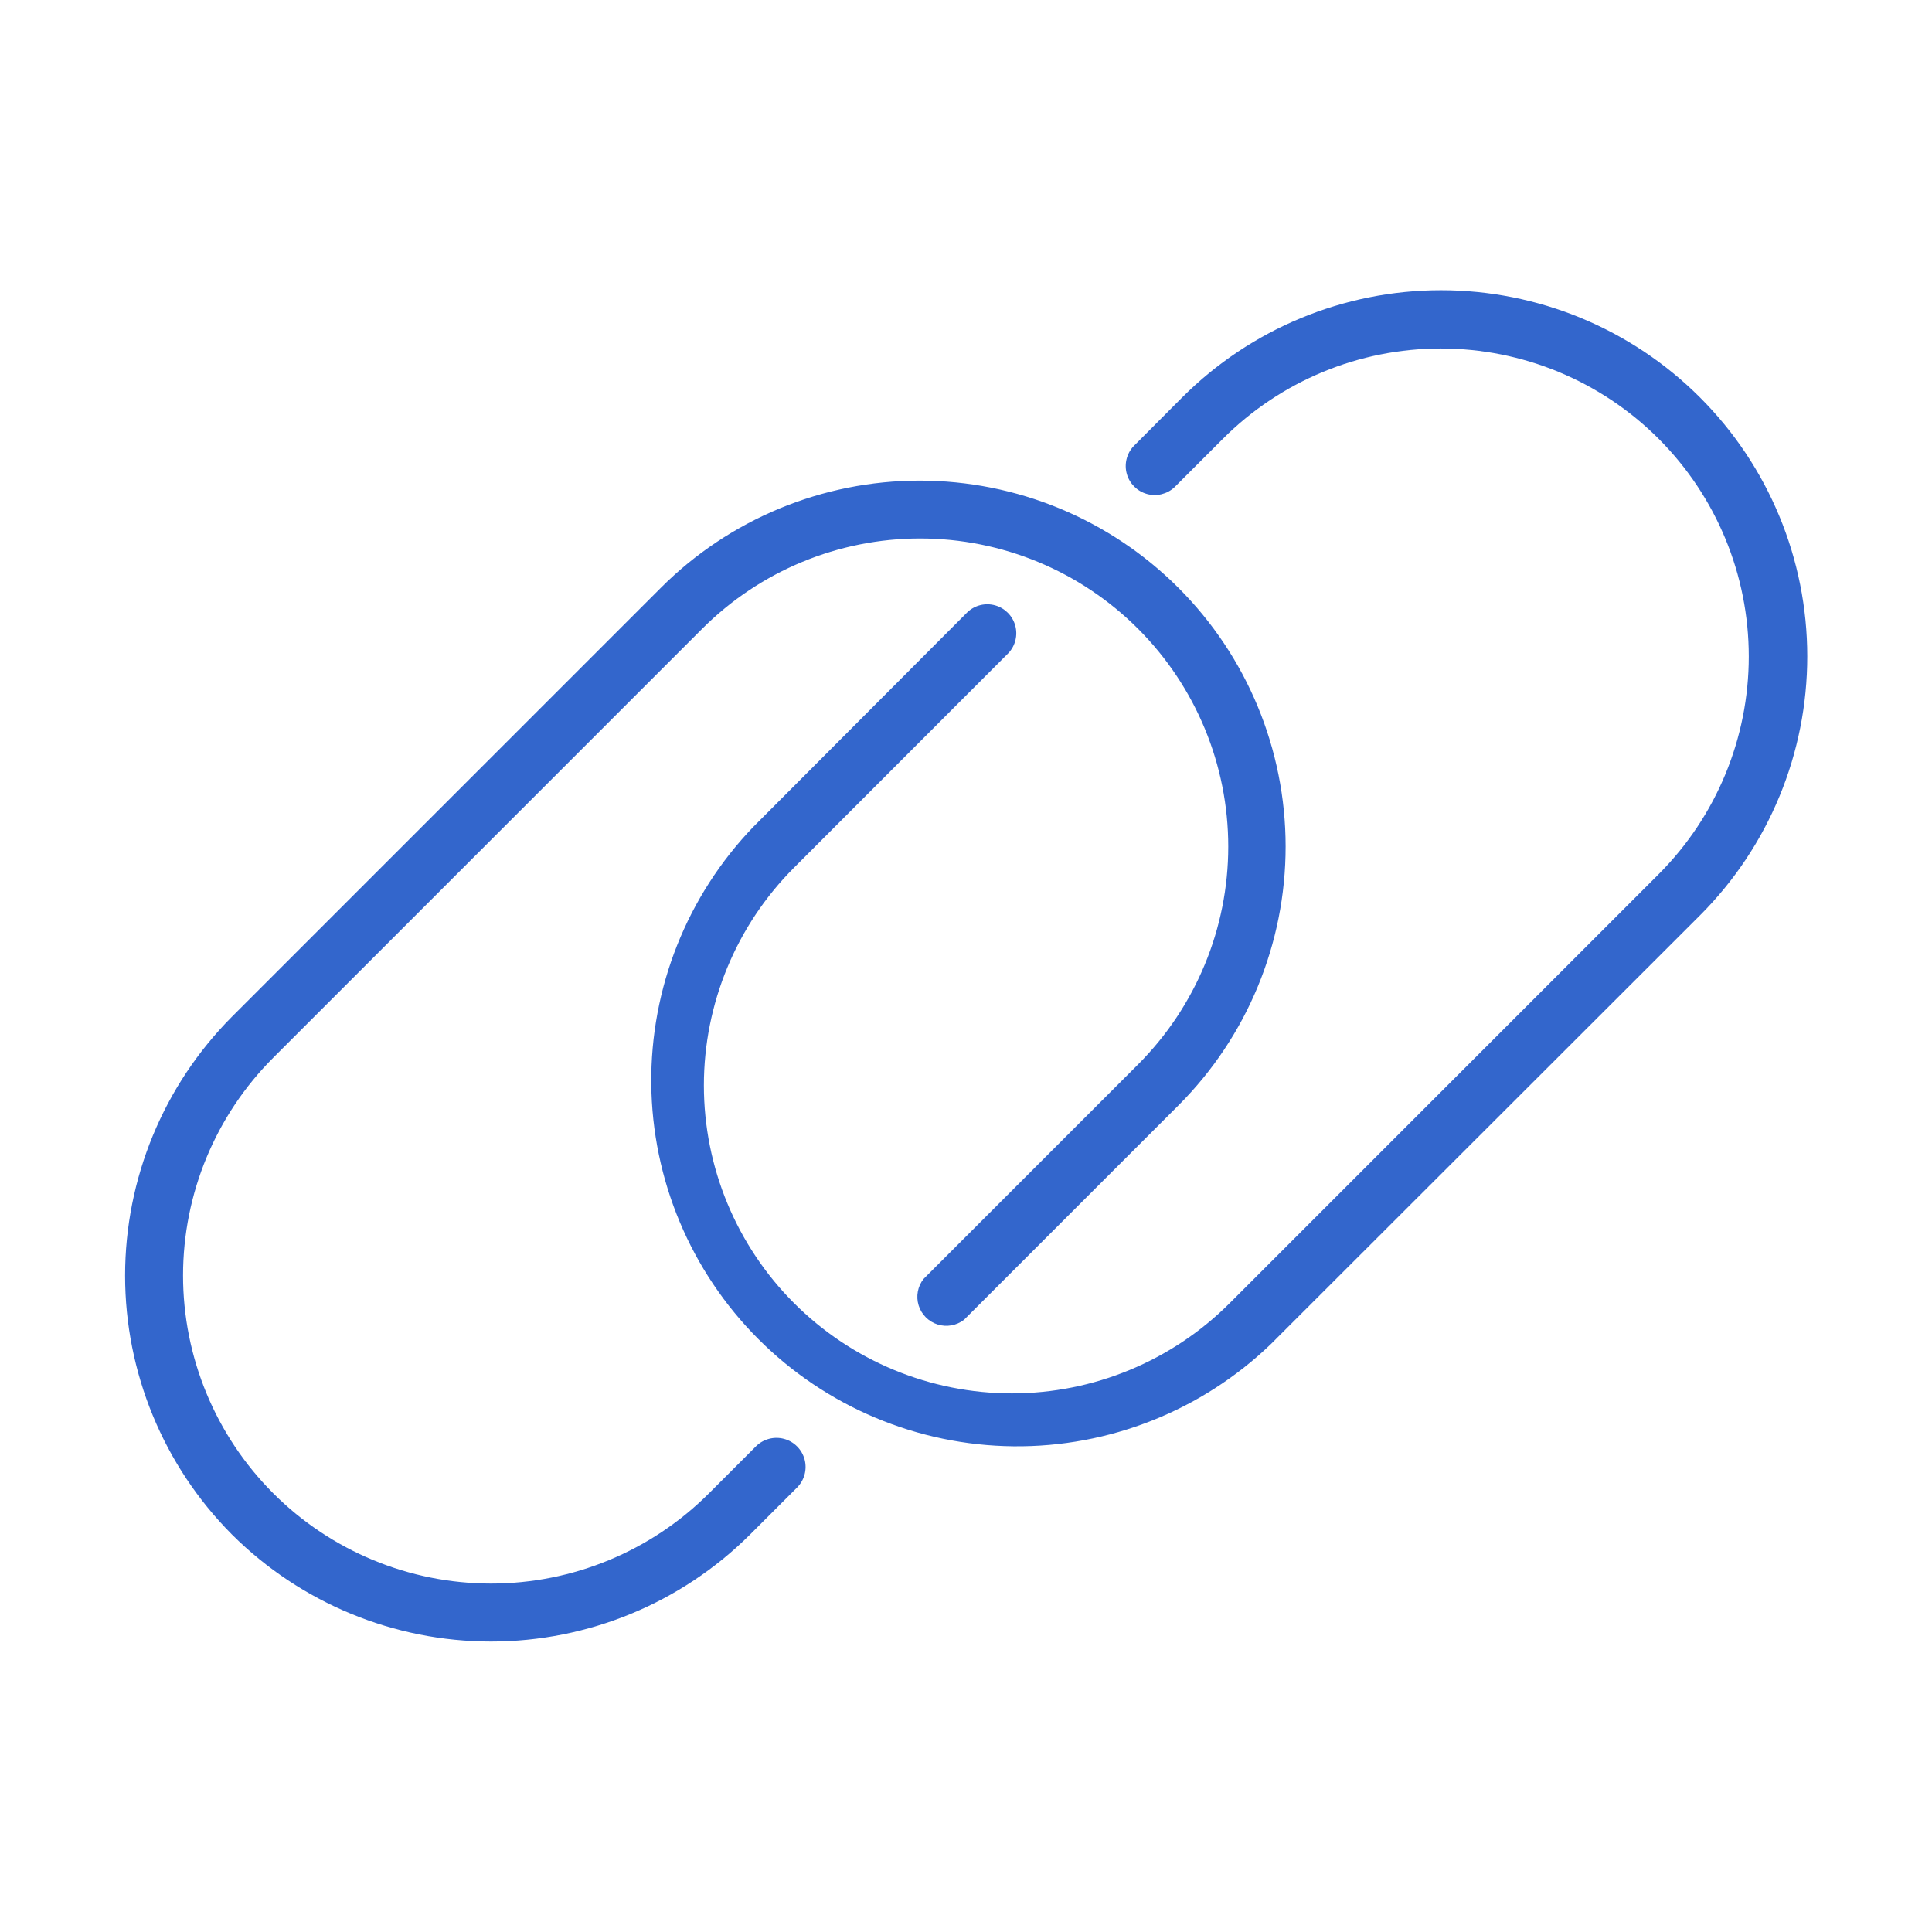 <?xml version="1.0" encoding="UTF-8"?>
<svg width="1200pt" height="1200pt" version="1.1" viewBox="0 0 1200 1200" xmlns="http://www.w3.org/2000/svg">
 <path d="m144 953.04c-42.465-42.719-66.301-100.5-66.301-160.74s23.836-118.02 66.301-160.74l266.4-266.4c42.617-42.648 100.43-66.617 160.71-66.641 60.293-0.023 118.12 23.906 160.77 66.52 42.648 42.617 66.621 100.43 66.641 160.71 0.023 60.289-23.906 118.12-66.52 160.77l-133.2 133.2c-4.668 3.613-10.809 4.711-16.438 2.938-5.625-1.777-10.027-6.199-11.777-11.836-1.746-5.637-0.621-11.77 3.016-16.422l133.2-133.2c35.898-35.883 56.074-84.559 56.086-135.32 0.012-50.758-20.145-99.441-56.027-135.34-35.883-35.898-84.559-56.074-135.32-56.086-50.758-0.012-99.441 20.145-135.34 56.027l-266.4 266.4c-35.902 35.867-56.082 84.527-56.105 135.28-0.02 50.746 20.117 99.426 55.984 135.32 35.867 35.898 84.527 56.082 135.28 56.102 50.746 0.023 99.422-20.113 135.32-55.98l29.281-29.281h-0.004c4.59-4.543 11.25-6.297 17.48-4.598 6.231 1.703 11.078 6.598 12.723 12.84 1.641 6.246-0.176 12.895-4.762 17.438l-29.281 29.281c-42.719 42.465-100.5 66.301-160.74 66.301s-118.02-23.836-160.74-66.301zm590.16-706.08-30.121 30.238c-4.281 4.594-5.856 11.09-4.16 17.133 1.695 6.047 6.422 10.773 12.469 12.469 6.043 1.699 12.539 0.121 17.133-4.16l30.121-30.121c35.867-35.883 84.52-56.051 135.26-56.059 50.734-0.012 99.398 20.133 135.28 56 35.883 35.867 56.047 84.52 56.059 135.26 0.012 50.734-20.133 99.398-56 135.28l-266.4 266.4c-35.867 35.887-84.523 56.051-135.26 56.062-50.738 0.012-99.398-20.133-135.28-56-35.887-35.867-56.051-84.523-56.062-135.26-0.012-50.738 20.133-99.398 56-135.28l133.2-133.32c4.281-4.598 5.859-11.09 4.164-17.137-1.699-6.047-6.422-10.77-12.469-12.465-6.047-1.699-12.539-0.121-17.133 4.16l-132.96 133.32c-41.254 42.879-64.047 100.23-63.48 159.73 0.562 59.5 24.438 116.41 66.496 158.5 42.062 42.094 98.949 66.012 158.45 66.617 59.5 0.609 116.86-22.141 159.77-63.359l266.76-266.52c42.633-42.68 66.562-100.55 66.527-160.87-0.031-60.324-24.027-118.16-66.707-160.79-42.68-42.633-100.54-66.562-160.87-66.527-60.324 0.031-118.16 24.027-160.79 66.707z" fill="#36c"/>
</svg>
